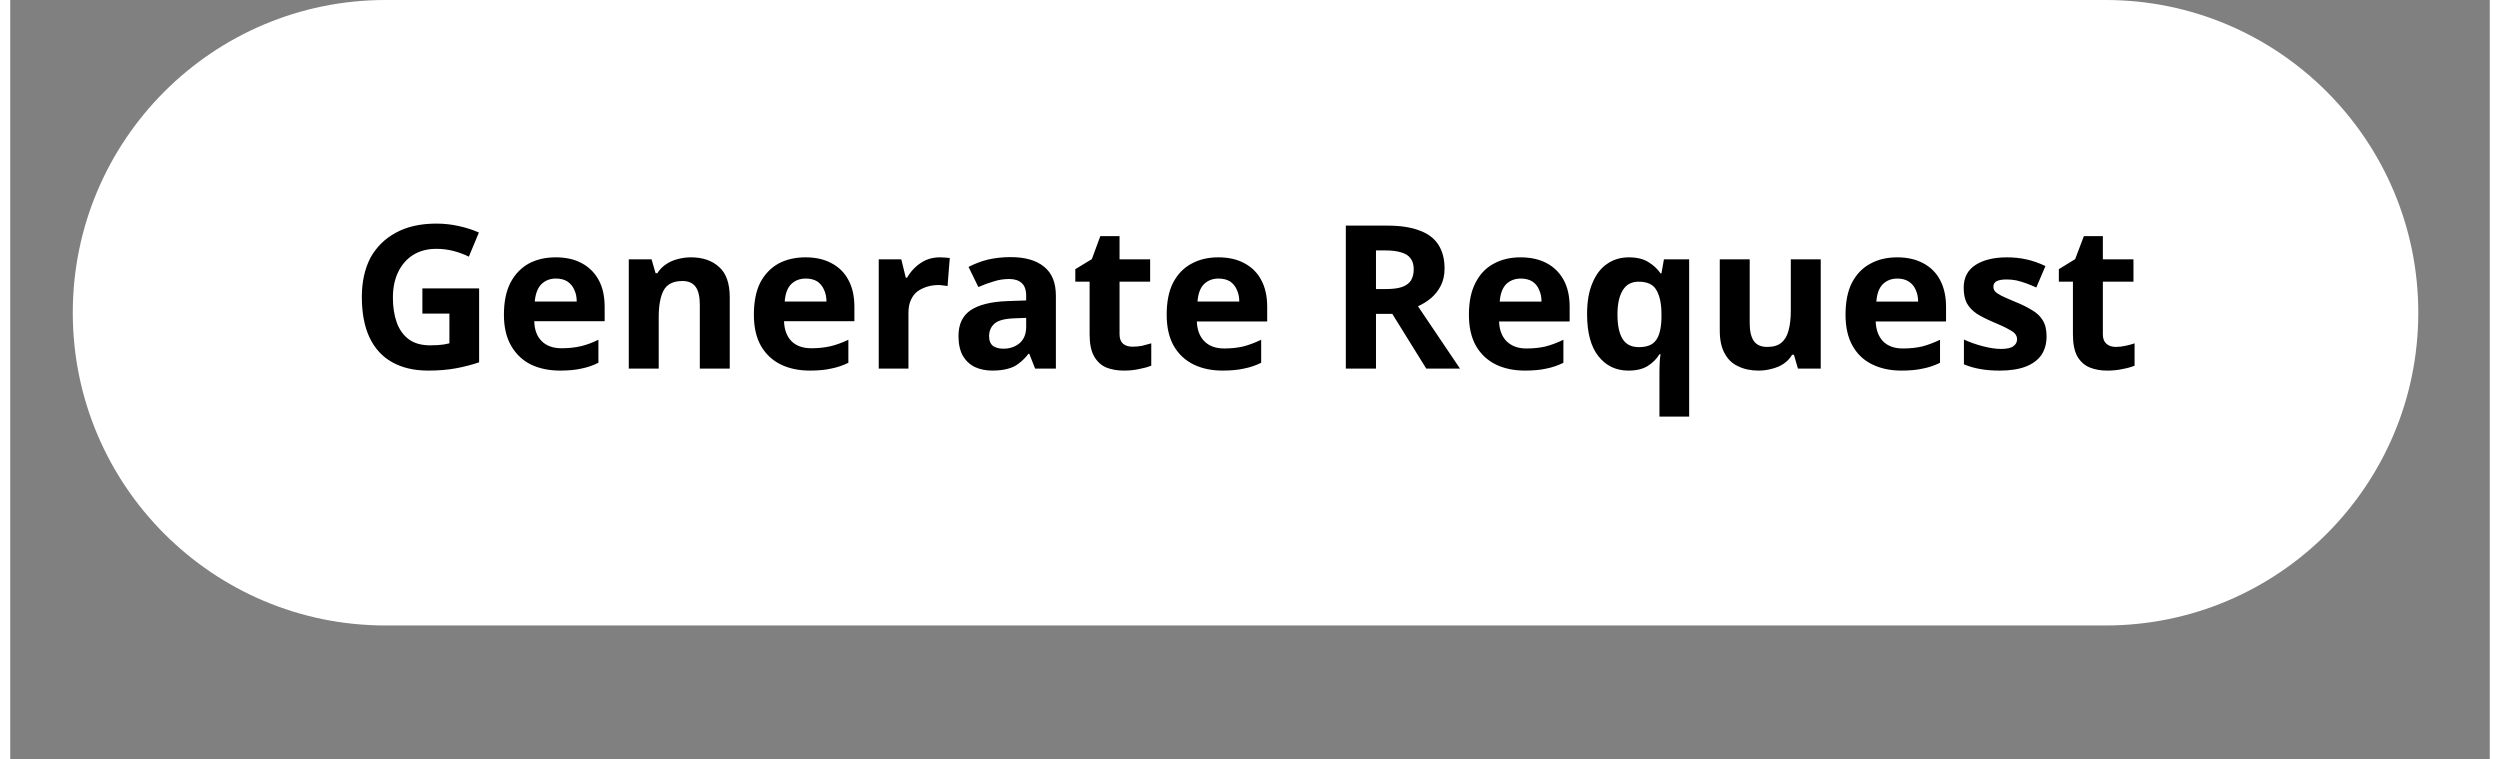 <svg version="1.2" xmlns="http://www.w3.org/2000/svg" viewBox="0 0 111 34" width="158" height="48">
	<rect x="0" y="0" width="111" height="34" fill="#808080" stroke="none"/>
	<style>
		.s0 { fill: #ffffff } 
		.s1 { fill: #000000 } 
	</style>
	<g>
		<path fill-rule="evenodd" class="s0" d="m16.8 0h77c7.73 0 14 6.27 14 14 0 7.73-6.27 14-14 14h-77c-7.73 0-14-6.27-14-14 0-7.73 6.27-14 14-14z"/>
		<path class="s1" d="m18.45 12.91h2.54v3.31q-0.5 0.17-1.05 0.27-0.54 0.1-1.23 0.1-0.95 0-1.62-0.38-0.66-0.37-1.01-1.11-0.34-0.73-0.34-1.81 0-1 0.38-1.74 0.4-0.73 1.14-1.13 0.74-0.41 1.82-0.41 0.51 0 1 0.11 0.5 0.11 0.9 0.29l-0.45 1.08q-0.3-0.15-0.67-0.25-0.38-0.1-0.79-0.1-0.59 0-1.03 0.27-0.43 0.27-0.67 0.76-0.24 0.49-0.24 1.15 0 0.63 0.17 1.11 0.17 0.48 0.54 0.76 0.37 0.27 0.96 0.27 0.2 0 0.34-0.01 0.15-0.02 0.28-0.03 0.12-0.03 0.24-0.05v-1.33h-1.21zm5.97-1.39q0.68 0 1.16 0.26 0.49 0.26 0.76 0.75 0.27 0.49 0.27 1.21v0.64h-3.15q0.01 0.57 0.33 0.89 0.32 0.32 0.89 0.32 0.47 0 0.86-0.09 0.38-0.09 0.79-0.29v1.03q-0.36 0.18-0.76 0.26-0.39 0.09-0.96 0.09-0.73 0-1.3-0.27-0.56-0.28-0.88-0.83-0.33-0.56-0.33-1.4 0-0.86 0.29-1.43 0.3-0.57 0.82-0.86 0.52-0.28 1.21-0.28zm0 0.95q-0.38 0-0.64 0.25-0.25 0.25-0.3 0.78h1.88q0-0.3-0.11-0.53-0.1-0.23-0.31-0.37-0.2-0.13-0.52-0.13zm6.05-0.95q0.79 0 1.26 0.43 0.48 0.42 0.48 1.36v3.19h-1.34v-2.86q0-0.53-0.18-0.79-0.19-0.27-0.6-0.27-0.61 0-0.84 0.42-0.22 0.42-0.22 1.2v2.3h-1.34v-4.89h1.02l0.18 0.62h0.08q0.16-0.25 0.39-0.4 0.23-0.16 0.52-0.23 0.29-0.08 0.59-0.08zm5.13 0q0.68 0 1.16 0.26 0.5 0.26 0.76 0.75 0.27 0.49 0.27 1.21v0.64h-3.15q0.02 0.57 0.33 0.89 0.32 0.32 0.89 0.32 0.47 0 0.86-0.09 0.38-0.09 0.8-0.29v1.03q-0.36 0.18-0.77 0.26-0.39 0.09-0.95 0.09-0.74 0-1.3-0.27-0.57-0.28-0.89-0.83-0.32-0.56-0.32-1.4 0-0.86 0.28-1.43 0.3-0.57 0.82-0.86 0.52-0.28 1.21-0.28zm0.01 0.95q-0.39 0-0.65 0.25-0.25 0.25-0.29 0.78h1.87q0-0.3-0.11-0.53-0.1-0.23-0.3-0.37-0.21-0.13-0.52-0.13zm6-0.95q0.1 0 0.23 0.01 0.14 0.01 0.22 0.02l-0.1 1.26q-0.06-0.02-0.19-0.03-0.12-0.02-0.21-0.02-0.26 0-0.5 0.07-0.24 0.07-0.44 0.21-0.19 0.14-0.3 0.39-0.11 0.23-0.11 0.58v2.49h-1.33v-4.89h1.01l0.2 0.82h0.06q0.14-0.25 0.36-0.46 0.21-0.2 0.49-0.33 0.29-0.12 0.61-0.12zm3.17-0.01q0.98 0 1.5 0.43 0.53 0.42 0.53 1.3v3.26h-0.93l-0.26-0.66h-0.04q-0.2 0.26-0.43 0.43-0.21 0.17-0.5 0.24-0.28 0.08-0.69 0.08-0.43 0-0.78-0.16-0.34-0.17-0.54-0.51-0.19-0.35-0.19-0.88 0-0.78 0.54-1.15 0.55-0.37 1.64-0.41l0.85-0.03v-0.21q0-0.39-0.2-0.57-0.2-0.18-0.56-0.18-0.36 0-0.7 0.11-0.34 0.1-0.68 0.25l-0.44-0.9q0.4-0.21 0.87-0.33 0.49-0.11 1.01-0.11zm0.18 2.74q-0.64 0.02-0.89 0.23-0.25 0.22-0.25 0.57 0 0.3 0.18 0.44 0.18 0.12 0.46 0.12 0.43 0 0.73-0.25 0.29-0.26 0.29-0.72v-0.41zm5.28 1.27q0.22 0 0.43-0.04 0.2-0.05 0.41-0.11v1q-0.22 0.09-0.54 0.15-0.31 0.07-0.69 0.07-0.44 0-0.79-0.14-0.34-0.15-0.54-0.5-0.2-0.35-0.2-0.98v-2.36h-0.64v-0.56l0.74-0.45 0.38-1.03h0.86v1.04h1.37v1h-1.37v2.36q0 0.28 0.16 0.42 0.16 0.13 0.42 0.13zm3.84-4q0.68 0 1.16 0.26 0.5 0.26 0.76 0.75 0.27 0.49 0.27 1.21v0.65h-3.15q0.02 0.56 0.33 0.88 0.32 0.33 0.89 0.33 0.47 0 0.86-0.09 0.38-0.1 0.8-0.3v1.03q-0.36 0.18-0.77 0.26-0.39 0.09-0.96 0.09-0.73 0-1.29-0.27-0.57-0.28-0.89-0.83-0.32-0.56-0.32-1.4 0-0.86 0.28-1.42 0.3-0.58 0.82-0.86 0.52-0.29 1.21-0.29zm0.01 0.95q-0.39 0-0.65 0.25-0.25 0.25-0.29 0.78h1.87q0-0.3-0.11-0.53-0.1-0.23-0.3-0.37-0.21-0.13-0.52-0.13zm7.56-2.37q0.87 0 1.44 0.22 0.56 0.2 0.84 0.63 0.28 0.43 0.28 1.07 0 0.44-0.17 0.77-0.16 0.32-0.44 0.56-0.27 0.22-0.58 0.36l1.88 2.79h-1.51l-1.52-2.45h-0.73v2.45h-1.35v-6.4zm-0.1 1.11h-0.41v1.73h0.44q0.45 0 0.72-0.09 0.28-0.1 0.41-0.3 0.12-0.21 0.12-0.49 0-0.31-0.14-0.49-0.13-0.19-0.42-0.27-0.28-0.09-0.72-0.09zm6.06 0.31q0.68 0 1.17 0.26 0.49 0.26 0.76 0.75 0.27 0.49 0.27 1.21v0.65h-3.16q0.02 0.56 0.33 0.88 0.33 0.33 0.89 0.33 0.48 0 0.86-0.09 0.39-0.1 0.8-0.3v1.03q-0.36 0.18-0.76 0.26-0.4 0.09-0.96 0.09-0.74 0-1.3-0.27-0.57-0.28-0.89-0.83-0.32-0.56-0.32-1.4 0-0.86 0.29-1.42 0.29-0.58 0.81-0.86 0.52-0.29 1.21-0.29zm0.01 0.95q-0.39 0-0.65 0.25-0.25 0.25-0.29 0.78h1.87q0-0.3-0.11-0.53-0.09-0.23-0.3-0.37-0.21-0.13-0.52-0.13zm6.21 4.13q0-0.18 0.01-0.37 0.01-0.19 0.04-0.37h-0.05q-0.19 0.31-0.52 0.52-0.33 0.21-0.87 0.21-0.83 0-1.34-0.64-0.51-0.64-0.51-1.89 0-0.83 0.24-1.39 0.24-0.58 0.66-0.86 0.42-0.29 0.97-0.29 0.54 0 0.87 0.21 0.34 0.2 0.55 0.51h0.04l0.11-0.63h1.13v7.04h-1.33zm-0.92-1.06q0.37 0 0.59-0.14 0.21-0.14 0.31-0.43 0.1-0.29 0.11-0.73v-0.17q0-0.71-0.23-1.09-0.21-0.37-0.79-0.37-0.48 0-0.71 0.38-0.24 0.38-0.24 1.09 0 0.74 0.24 1.11 0.23 0.35 0.72 0.35zm8.14-3.93v4.89h-1.02l-0.18-0.62h-0.08q-0.15 0.25-0.39 0.41-0.23 0.15-0.52 0.22-0.29 0.08-0.59 0.08-0.52 0-0.91-0.19-0.4-0.18-0.61-0.58-0.22-0.39-0.22-1.02v-3.19h1.34v2.86q0 0.52 0.18 0.79 0.19 0.27 0.6 0.27 0.42 0 0.64-0.19 0.23-0.19 0.32-0.55 0.1-0.36 0.1-0.88v-2.3zm3.42-0.09q0.68 0 1.16 0.26 0.5 0.26 0.76 0.75 0.27 0.5 0.27 1.21v0.65h-3.15q0.02 0.56 0.33 0.89 0.32 0.32 0.89 0.32 0.47 0 0.86-0.09 0.38-0.1 0.8-0.3v1.03q-0.36 0.18-0.77 0.26-0.39 0.09-0.96 0.09-0.73 0-1.29-0.27-0.57-0.27-0.89-0.83-0.32-0.56-0.32-1.4 0-0.86 0.28-1.42 0.3-0.58 0.82-0.86 0.52-0.29 1.21-0.29zm0.01 0.95q-0.39 0-0.65 0.25-0.25 0.25-0.29 0.78h1.87q0-0.29-0.11-0.53-0.1-0.23-0.3-0.36-0.21-0.14-0.52-0.14zm6.68 2.58q0 0.49-0.23 0.84-0.24 0.34-0.7 0.52-0.47 0.18-1.16 0.18-0.51 0-0.88-0.07-0.36-0.06-0.73-0.21v-1.11q0.39 0.18 0.85 0.3 0.46 0.12 0.81 0.12 0.39 0 0.55-0.12 0.17-0.12 0.17-0.31 0-0.12-0.07-0.22-0.06-0.1-0.29-0.22-0.22-0.13-0.7-0.33-0.45-0.19-0.75-0.38-0.29-0.2-0.44-0.47-0.14-0.27-0.14-0.69 0-0.68 0.53-1.02 0.53-0.34 1.41-0.34 0.45 0 0.86 0.09 0.42 0.09 0.86 0.3l-0.41 0.96q-0.24-0.11-0.46-0.19-0.23-0.08-0.44-0.13-0.21-0.04-0.43-0.04-0.3 0-0.45 0.08-0.14 0.08-0.14 0.24 0 0.12 0.07 0.21 0.08 0.09 0.29 0.2 0.23 0.11 0.66 0.29 0.42 0.17 0.72 0.36 0.31 0.18 0.47 0.45 0.17 0.27 0.17 0.71zm3.1 0.48q0.22 0 0.43-0.05 0.21-0.04 0.41-0.11v1q-0.21 0.09-0.54 0.15-0.31 0.07-0.69 0.07-0.43 0-0.78-0.14-0.34-0.14-0.55-0.49-0.2-0.36-0.2-0.99v-2.36h-0.63v-0.56l0.73-0.45 0.39-1.03h0.85v1.04h1.37v1h-1.37v2.36q0 0.28 0.16 0.42 0.16 0.14 0.42 0.14z"/>
	</g>
</svg>